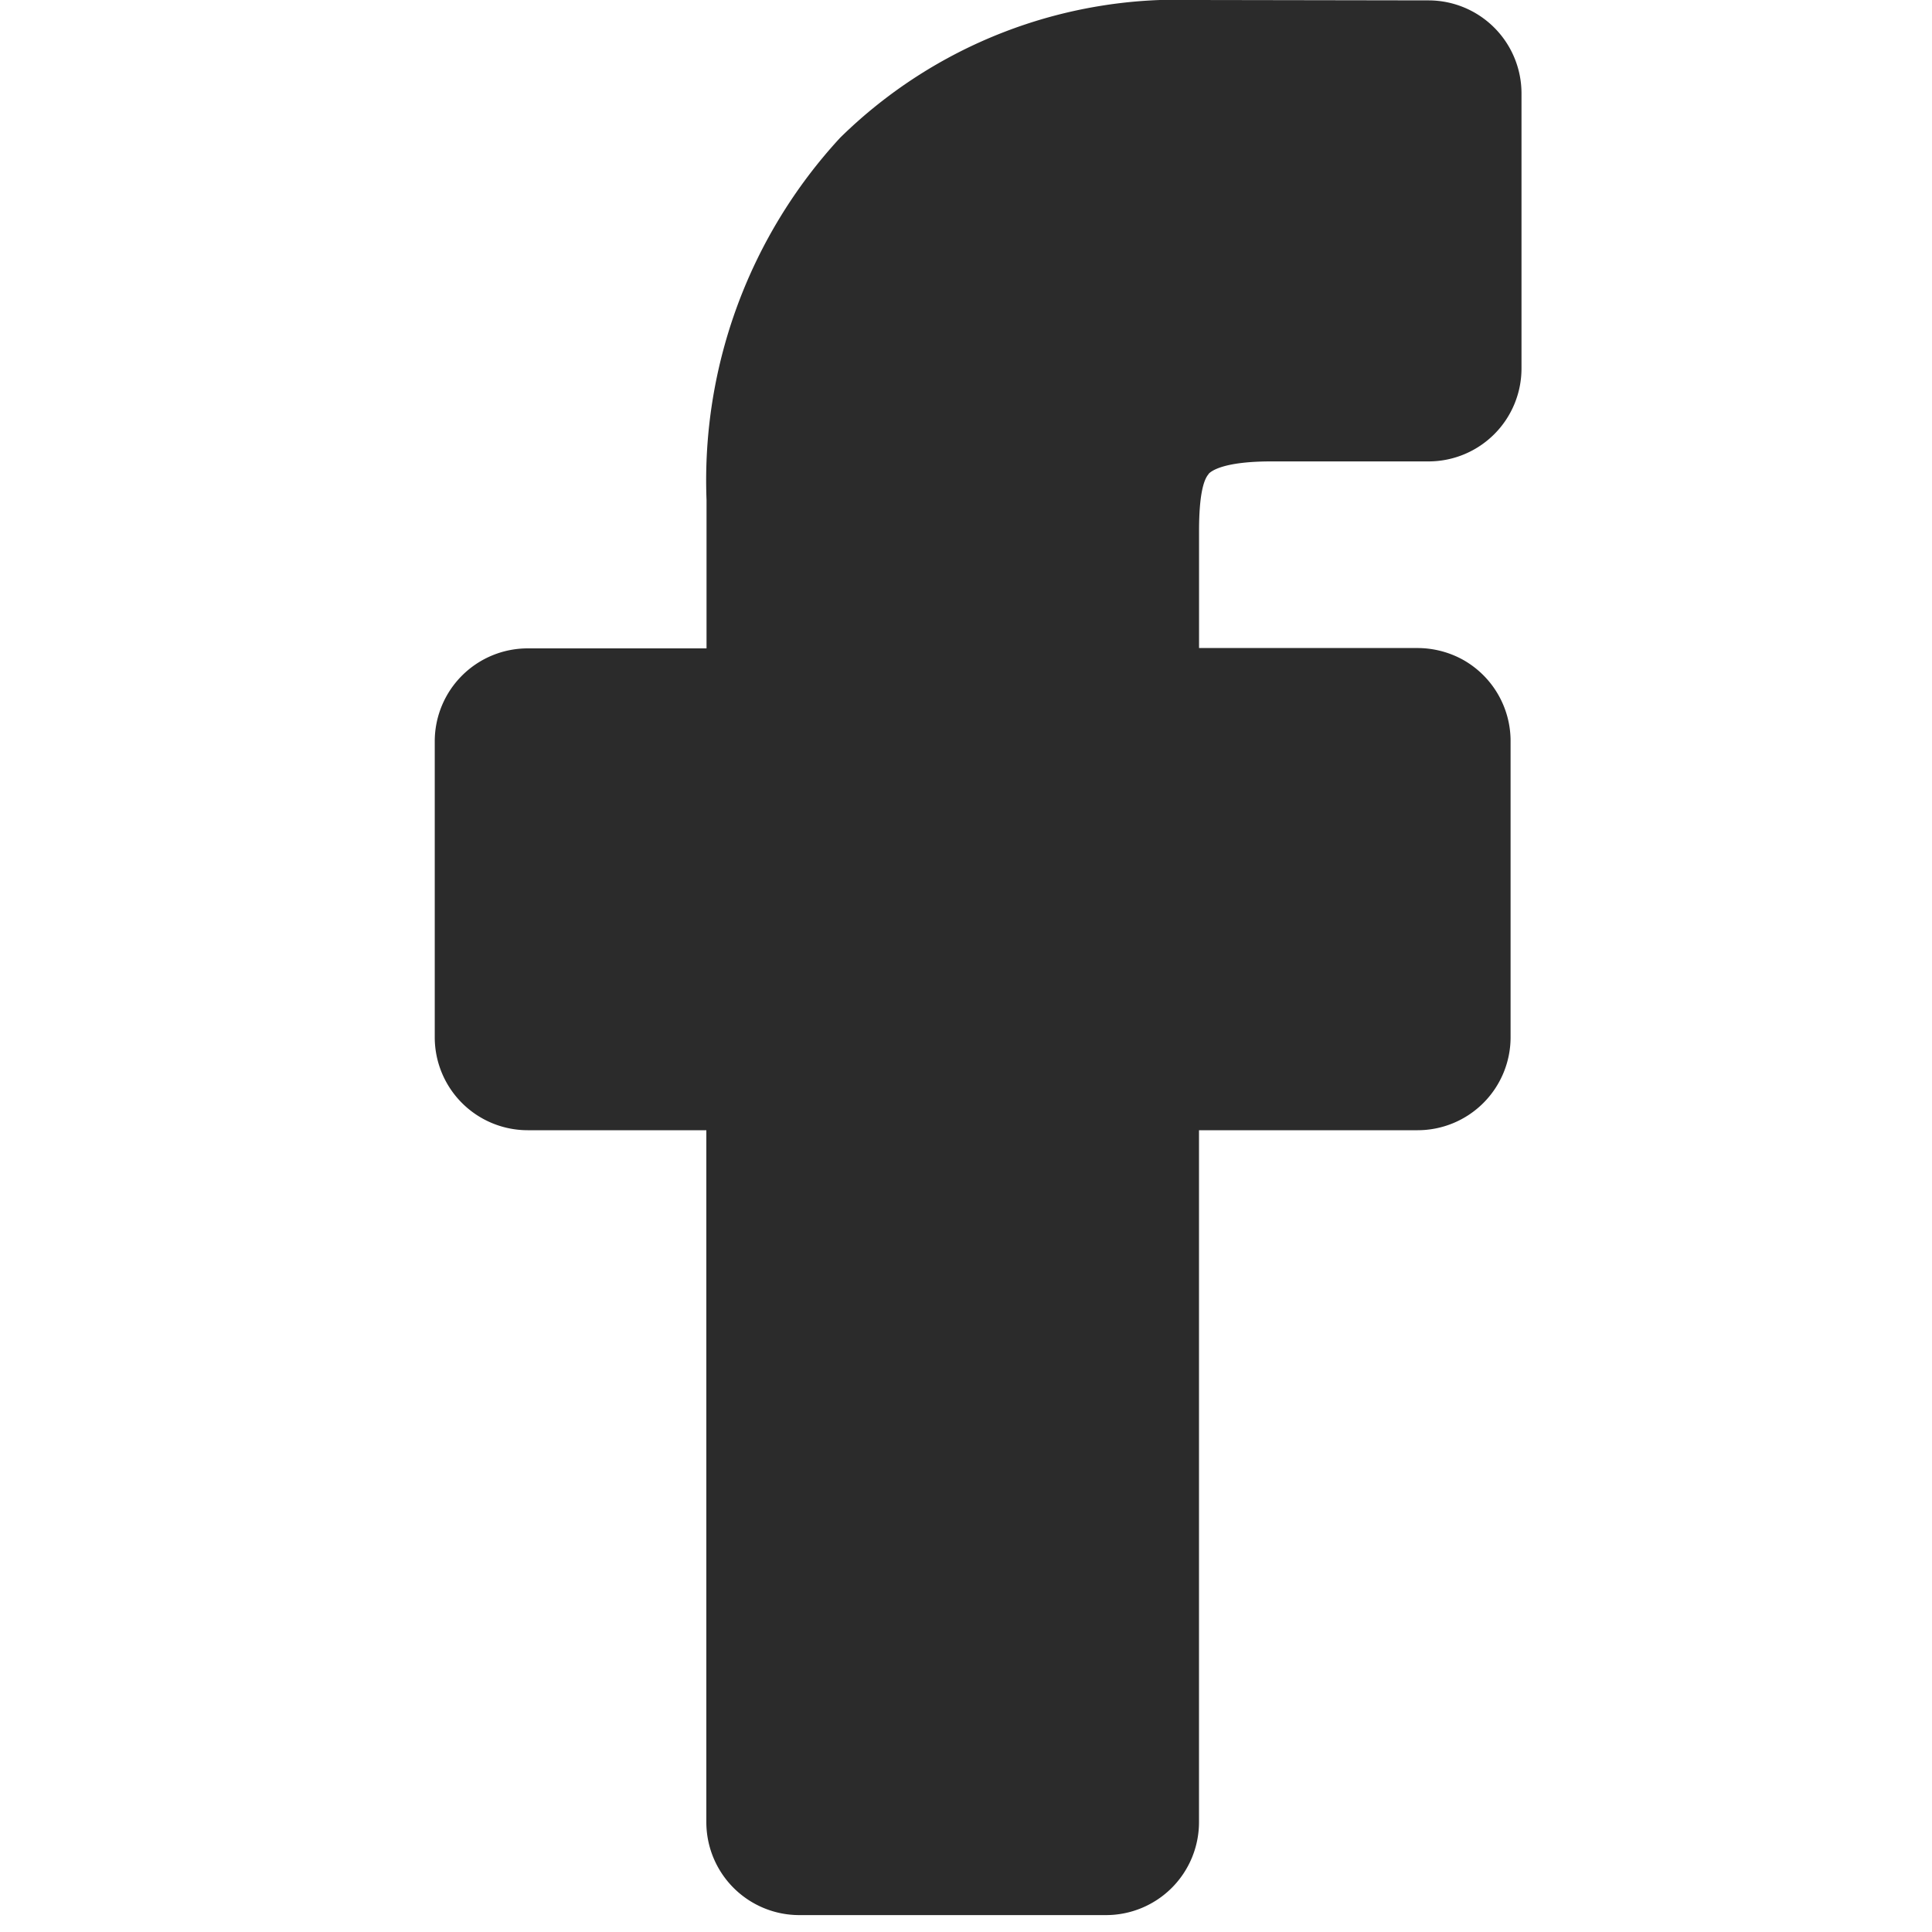 <svg xmlns="http://www.w3.org/2000/svg" xmlns:xlink="http://www.w3.org/1999/xlink" width="40" height="40" viewBox="0 0 40 40">
  <defs>
    <clipPath id="clip-path">
      <rect id="Rectangle_14" data-name="Rectangle 14" width="40" height="40" transform="translate(672 306)" fill="#efefef"/>
    </clipPath>
  </defs>
  <g id="Mask_Group_31933" data-name="Mask Group 31933" transform="translate(-672 -306)" clip-path="url(#clip-path)">
    <g id="Group_32999" data-name="Group 32999" transform="translate(666.091 294.396)">
      <path id="facebook_2_" data-name="facebook (2)" d="M16.519,9.814c.054-.061.307-.261,1.3-.261h3.26A1.925,1.925,0,0,0,23,7.629v-5.7A1.926,1.926,0,0,0,21.084.008L16.242,0A9.966,9.966,0,0,0,8.894,2.851a10.464,10.464,0,0,0-2.767,7.5v3.073h-3.7A1.925,1.925,0,0,0,.5,15.344v6.137A1.925,1.925,0,0,0,2.423,23.4h3.7V37.726A1.925,1.925,0,0,0,8.051,39.65H14.4a1.925,1.925,0,0,0,1.923-1.923V23.4h4.528a1.925,1.925,0,0,0,1.923-1.923l0-6.137a1.929,1.929,0,0,0-.989-1.682,1.954,1.954,0,0,0-.951-.241H16.324V10.993c0-.791.106-1.078.2-1.179Zm0,0" transform="translate(14.41 11.604)" fill="#2b2b2b"/>
    </g>
  </g>
</svg>
